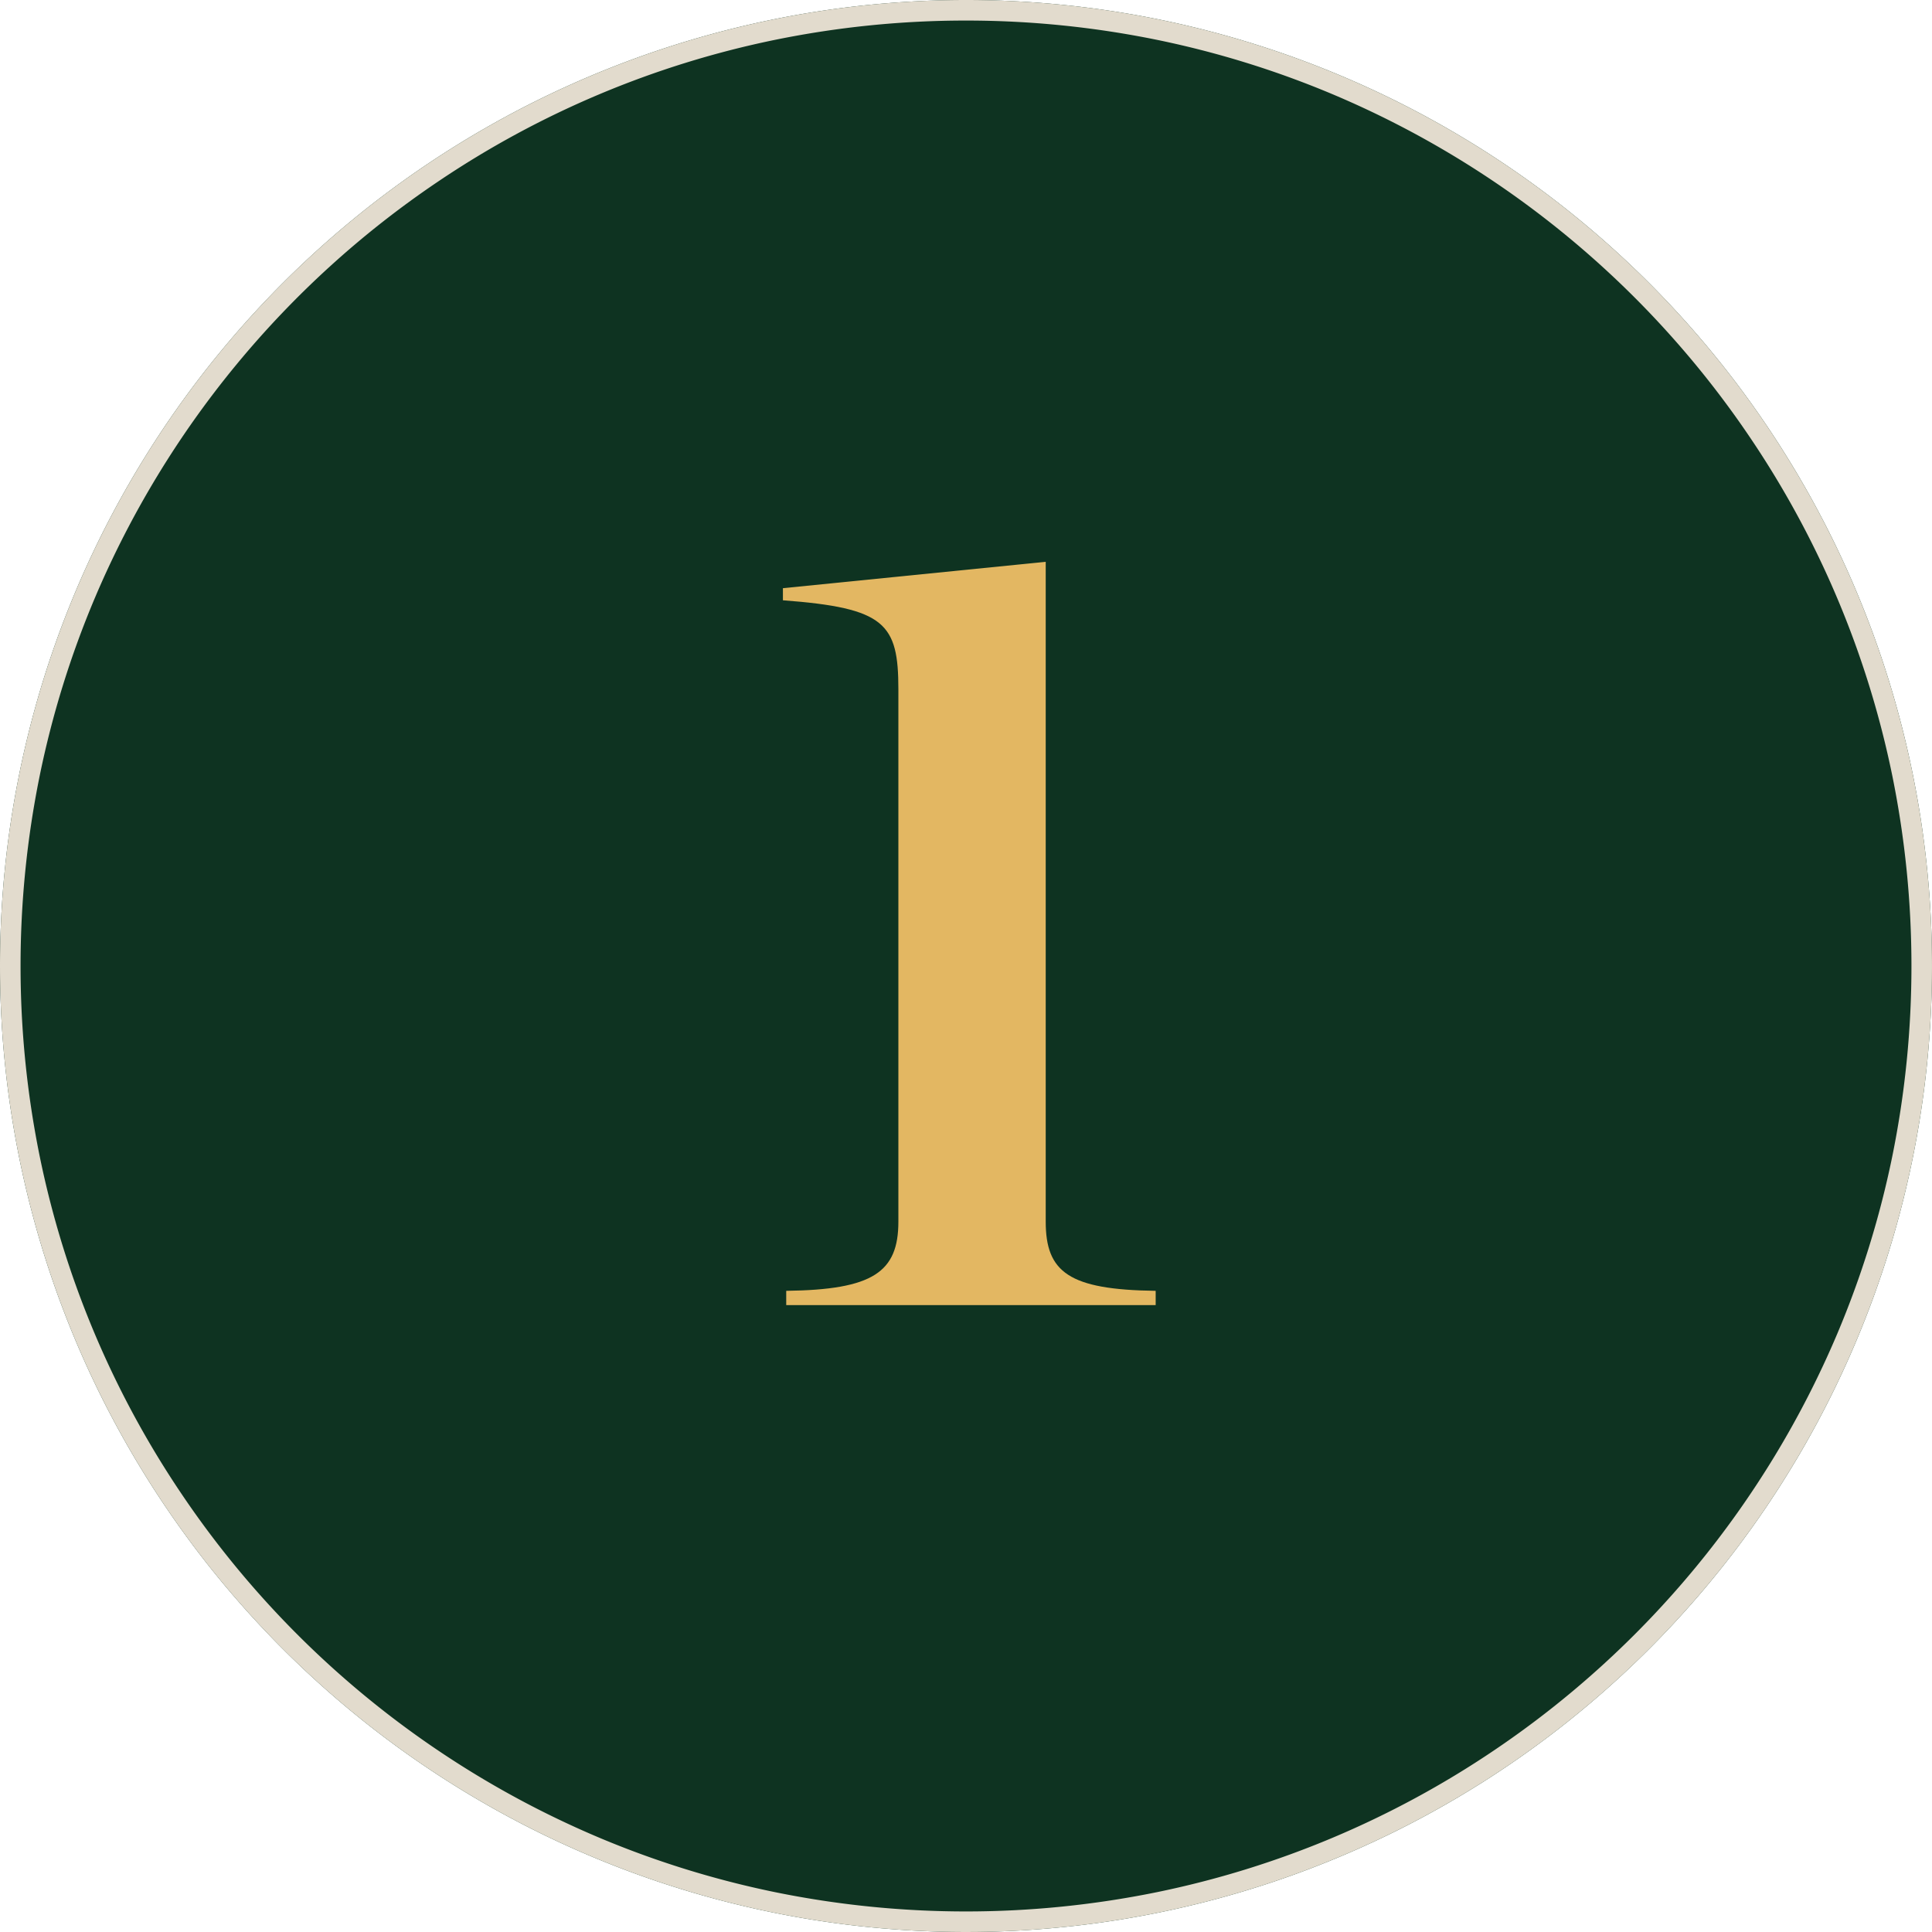 <svg xmlns="http://www.w3.org/2000/svg" width="188" height="188" viewBox="0 0 188 188">
  <g id="Group_6857" data-name="Group 6857" transform="translate(-2781 -4554)">
    <path id="Path_64162" data-name="Path 64162" d="M94,0A94,94,0,1,1,0,94,94,94,0,0,1,94,0Z" transform="translate(2781 4554)" fill="#0e3321"/>
    <path id="Path_64162_-_Outline" data-name="Path 64162 - Outline" d="M94,2A92.689,92.689,0,0,0,75.457,3.869,91.485,91.485,0,0,0,42.563,17.711,92.274,92.274,0,0,0,9.229,58.19a91.521,91.521,0,0,0-5.36,17.267,92.916,92.916,0,0,0,0,37.087,91.485,91.485,0,0,0,13.842,32.893A92.274,92.274,0,0,0,58.19,178.771a91.52,91.52,0,0,0,17.267,5.36,92.916,92.916,0,0,0,37.087,0,91.485,91.485,0,0,0,32.893-13.842,92.274,92.274,0,0,0,33.334-40.479,91.52,91.52,0,0,0,5.36-17.267,92.916,92.916,0,0,0,0-37.087,91.485,91.485,0,0,0-13.842-32.893A92.274,92.274,0,0,0,129.81,9.229a91.521,91.521,0,0,0-17.267-5.36A92.689,92.689,0,0,0,94,2m0-2A94,94,0,1,1,0,94,94,94,0,0,1,94,0Z" transform="translate(2781 4554)" fill="#e2dbcd"/>
    <path id="Path_64161" data-name="Path 64161" d="M-17.494,0H18.457V-1.391C10-1.5,7.757-3.21,7.757-8.132v-64.2l-25.573,2.568v1.177C-7.864-67.838-6.58-66.34-6.58-59.92V-8.132c0,4.922-2.461,6.634-10.914,6.741Z" transform="translate(2875 4681)" fill="#e3b762"/>
  </g>
</svg>
